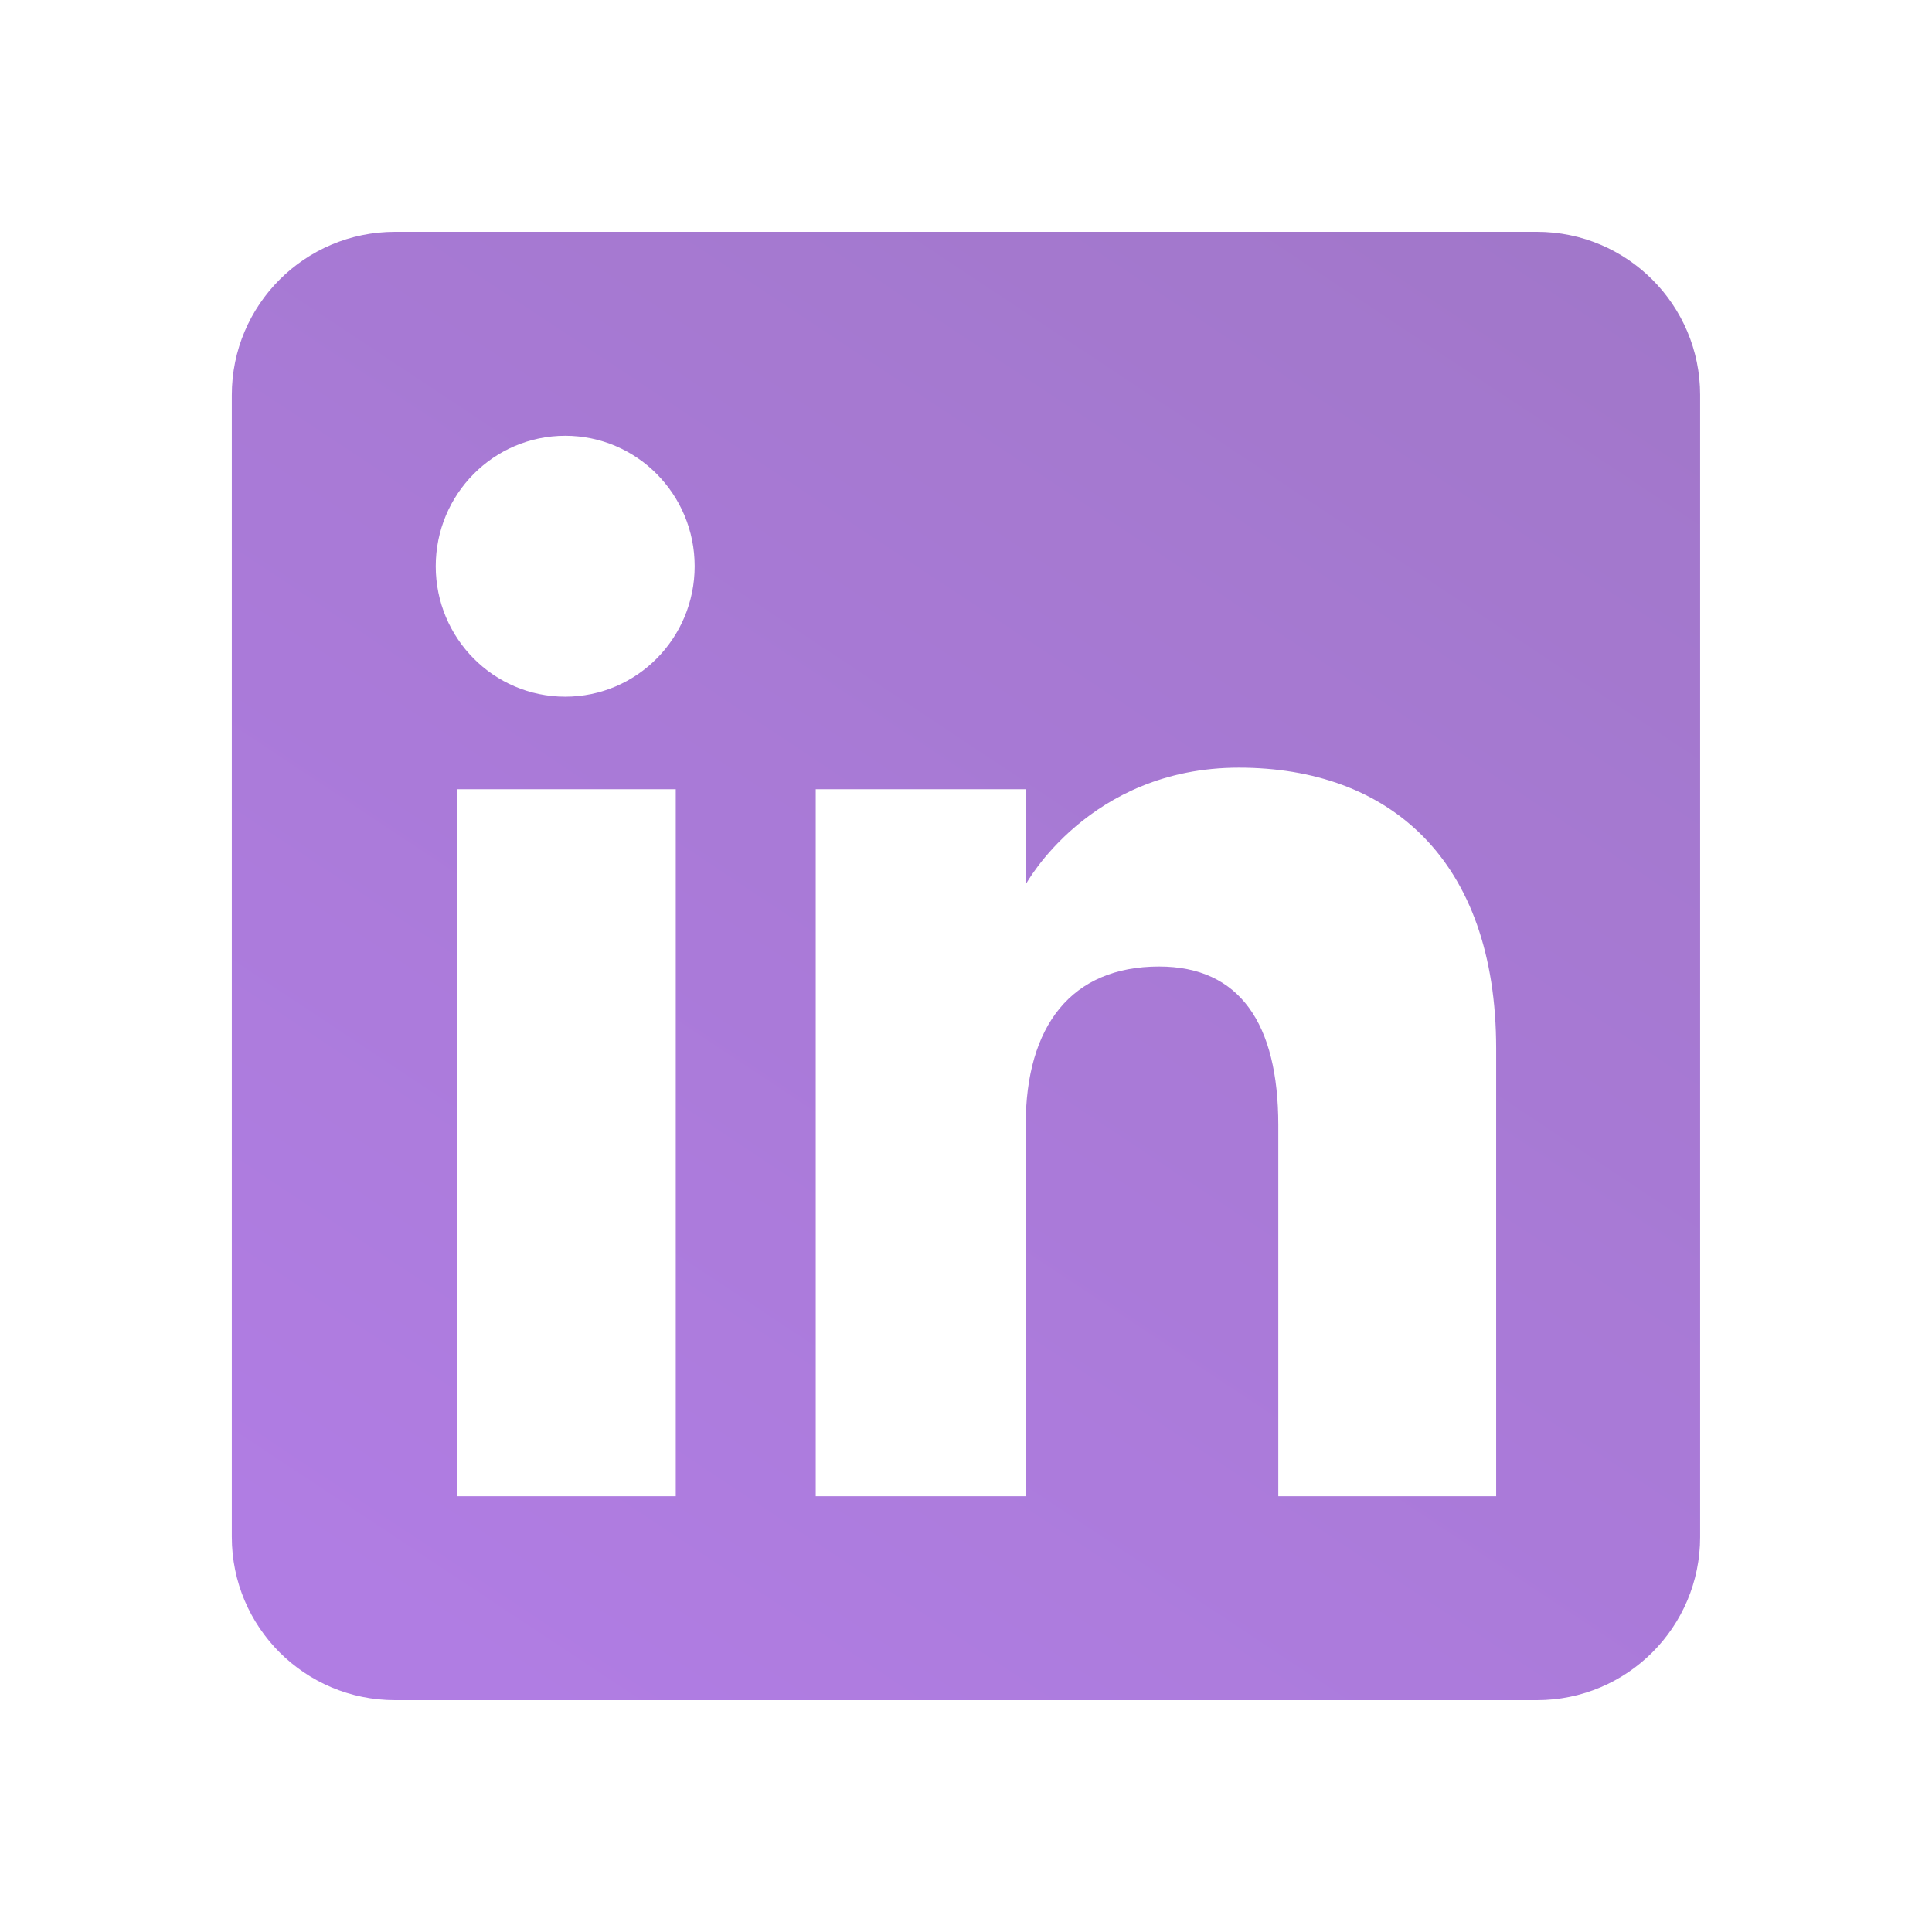 <svg width="56" height="56" viewBox="0 0 56 56" fill="none" xmlns="http://www.w3.org/2000/svg">
<g opacity="0.6">
<path d="M44.55 6.72C47.161 6.72 49.279 8.838 49.279 11.449V44.551C49.279 47.163 47.161 49.28 44.55 49.28H11.448C8.837 49.28 6.719 47.163 6.719 44.551V11.449C6.719 8.838 8.837 6.72 11.448 6.72H44.55ZM13.24 43.369H19.587V22.877H13.24V43.369ZM35.909 22.251C31.561 22.251 29.73 25.638 29.73 25.638V22.877H23.644V43.369H29.73V32.612C29.73 29.73 31.057 28.015 33.597 28.015C35.931 28.015 37.052 29.663 37.052 32.612V43.369H43.367V30.395C43.367 24.905 40.255 22.251 35.909 22.251ZM16.383 12.631C14.31 12.631 12.63 14.325 12.63 16.413C12.63 18.501 14.31 20.194 16.383 20.194C18.456 20.194 20.134 18.501 20.135 16.413C20.135 14.325 18.456 12.631 16.383 12.631Z" fill="url(#paint0_linear_17250_6194)"/>
</g>
<defs>
<linearGradient id="paint0_linear_17250_6194" x1="103.257" y1="-27.165" x2="40.586" y2="67.278" gradientUnits="userSpaceOnUse">
<stop stop-color="#461276"/>
<stop offset="1" stop-color="#7C26D1"/>
</linearGradient>
</defs>
</svg>
